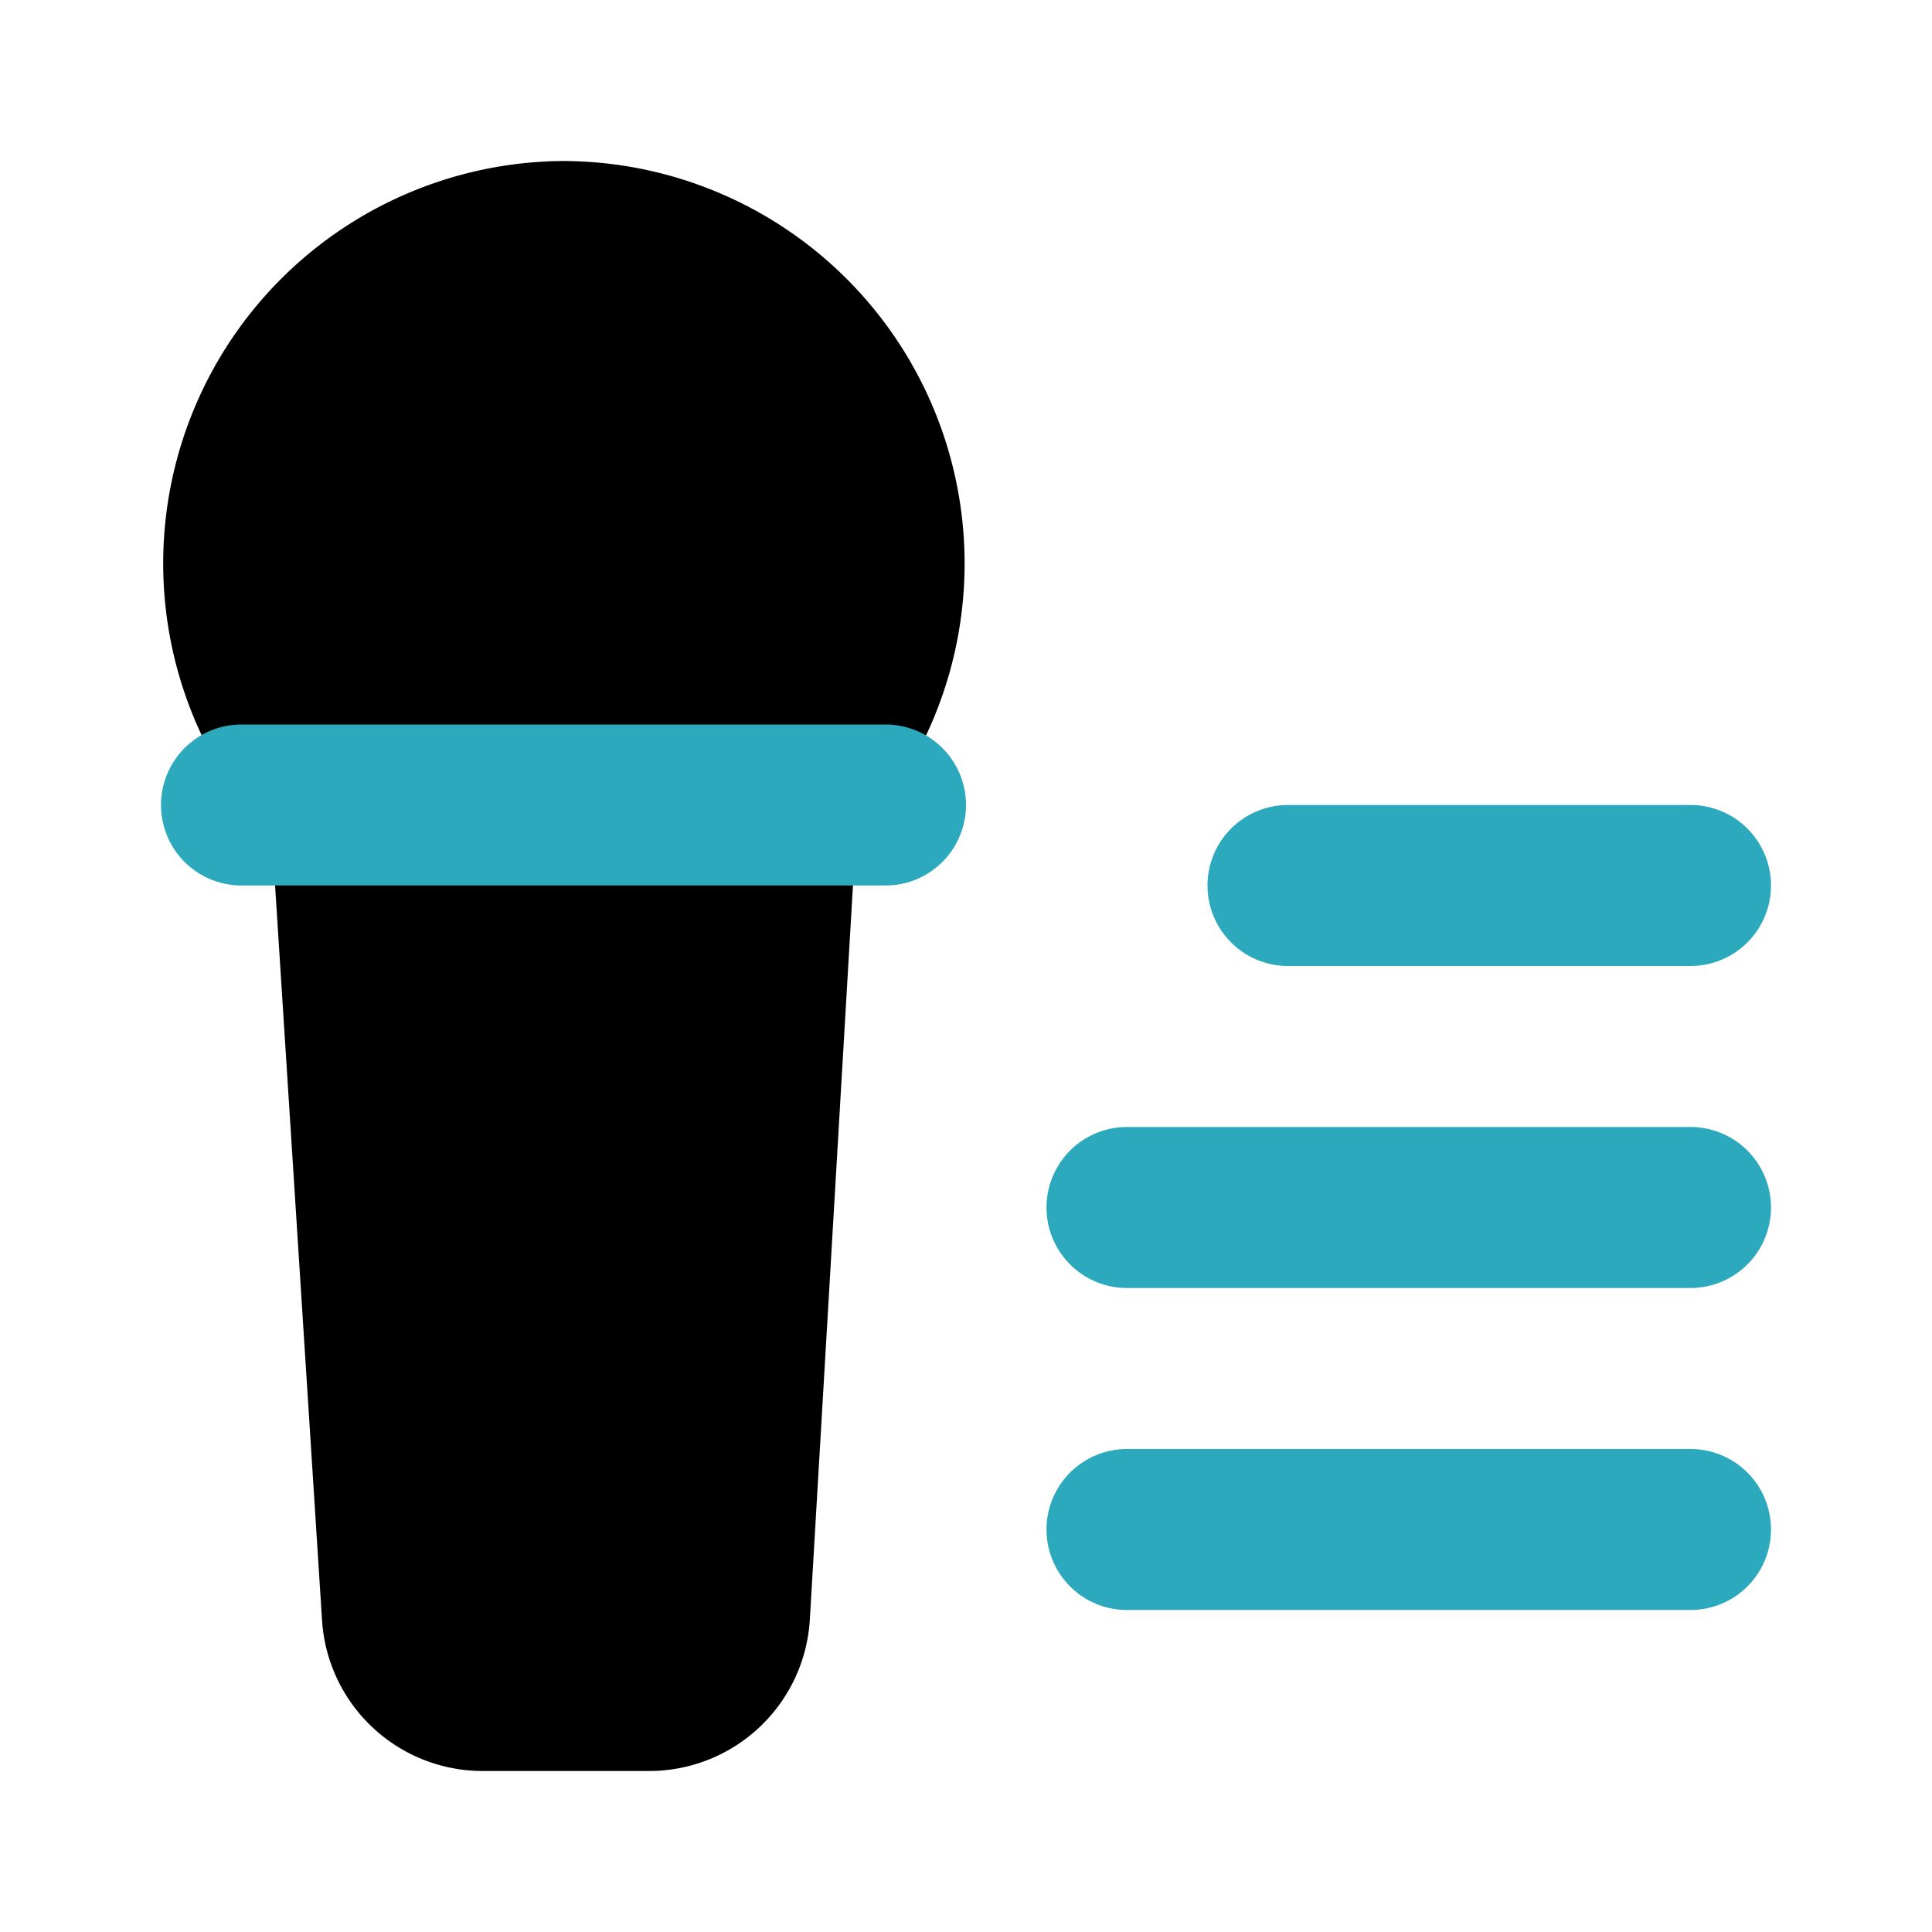 <?xml version="1.0" encoding="utf-8"?><!-- Uploaded to: SVG Repo, www.svgrepo.com, Generator: SVG Repo Mixer Tools -->
<svg fill="#000000" width="800px" height="800px" viewBox="0 0 24 24" id="karaoke" data-name="Flat Color" xmlns="http://www.w3.org/2000/svg" class="icon flat-color"><path id="primary" d="M7,2a5,5,0,0,0-3.62,8.42L4,20.12a2,2,0,0,0,2,1.88H8.06a2,2,0,0,0,2-1.88l.57-9.7A5,5,0,0,0,7,2Z" style="fill: rgb(0, 0, 0);"></path><path id="secondary" d="M21,20H14a1,1,0,0,1,0-2h7a1,1,0,0,1,0,2Zm0-4H14a1,1,0,0,1,0-2h7a1,1,0,0,1,0,2Zm0-4H16a1,1,0,0,1,0-2h5a1,1,0,0,1,0,2Zm-9-2a1,1,0,0,0-1-1H3a1,1,0,0,0,0,2h8A1,1,0,0,0,12,10Z" style="fill: rgb(44, 169, 188);"></path></svg>